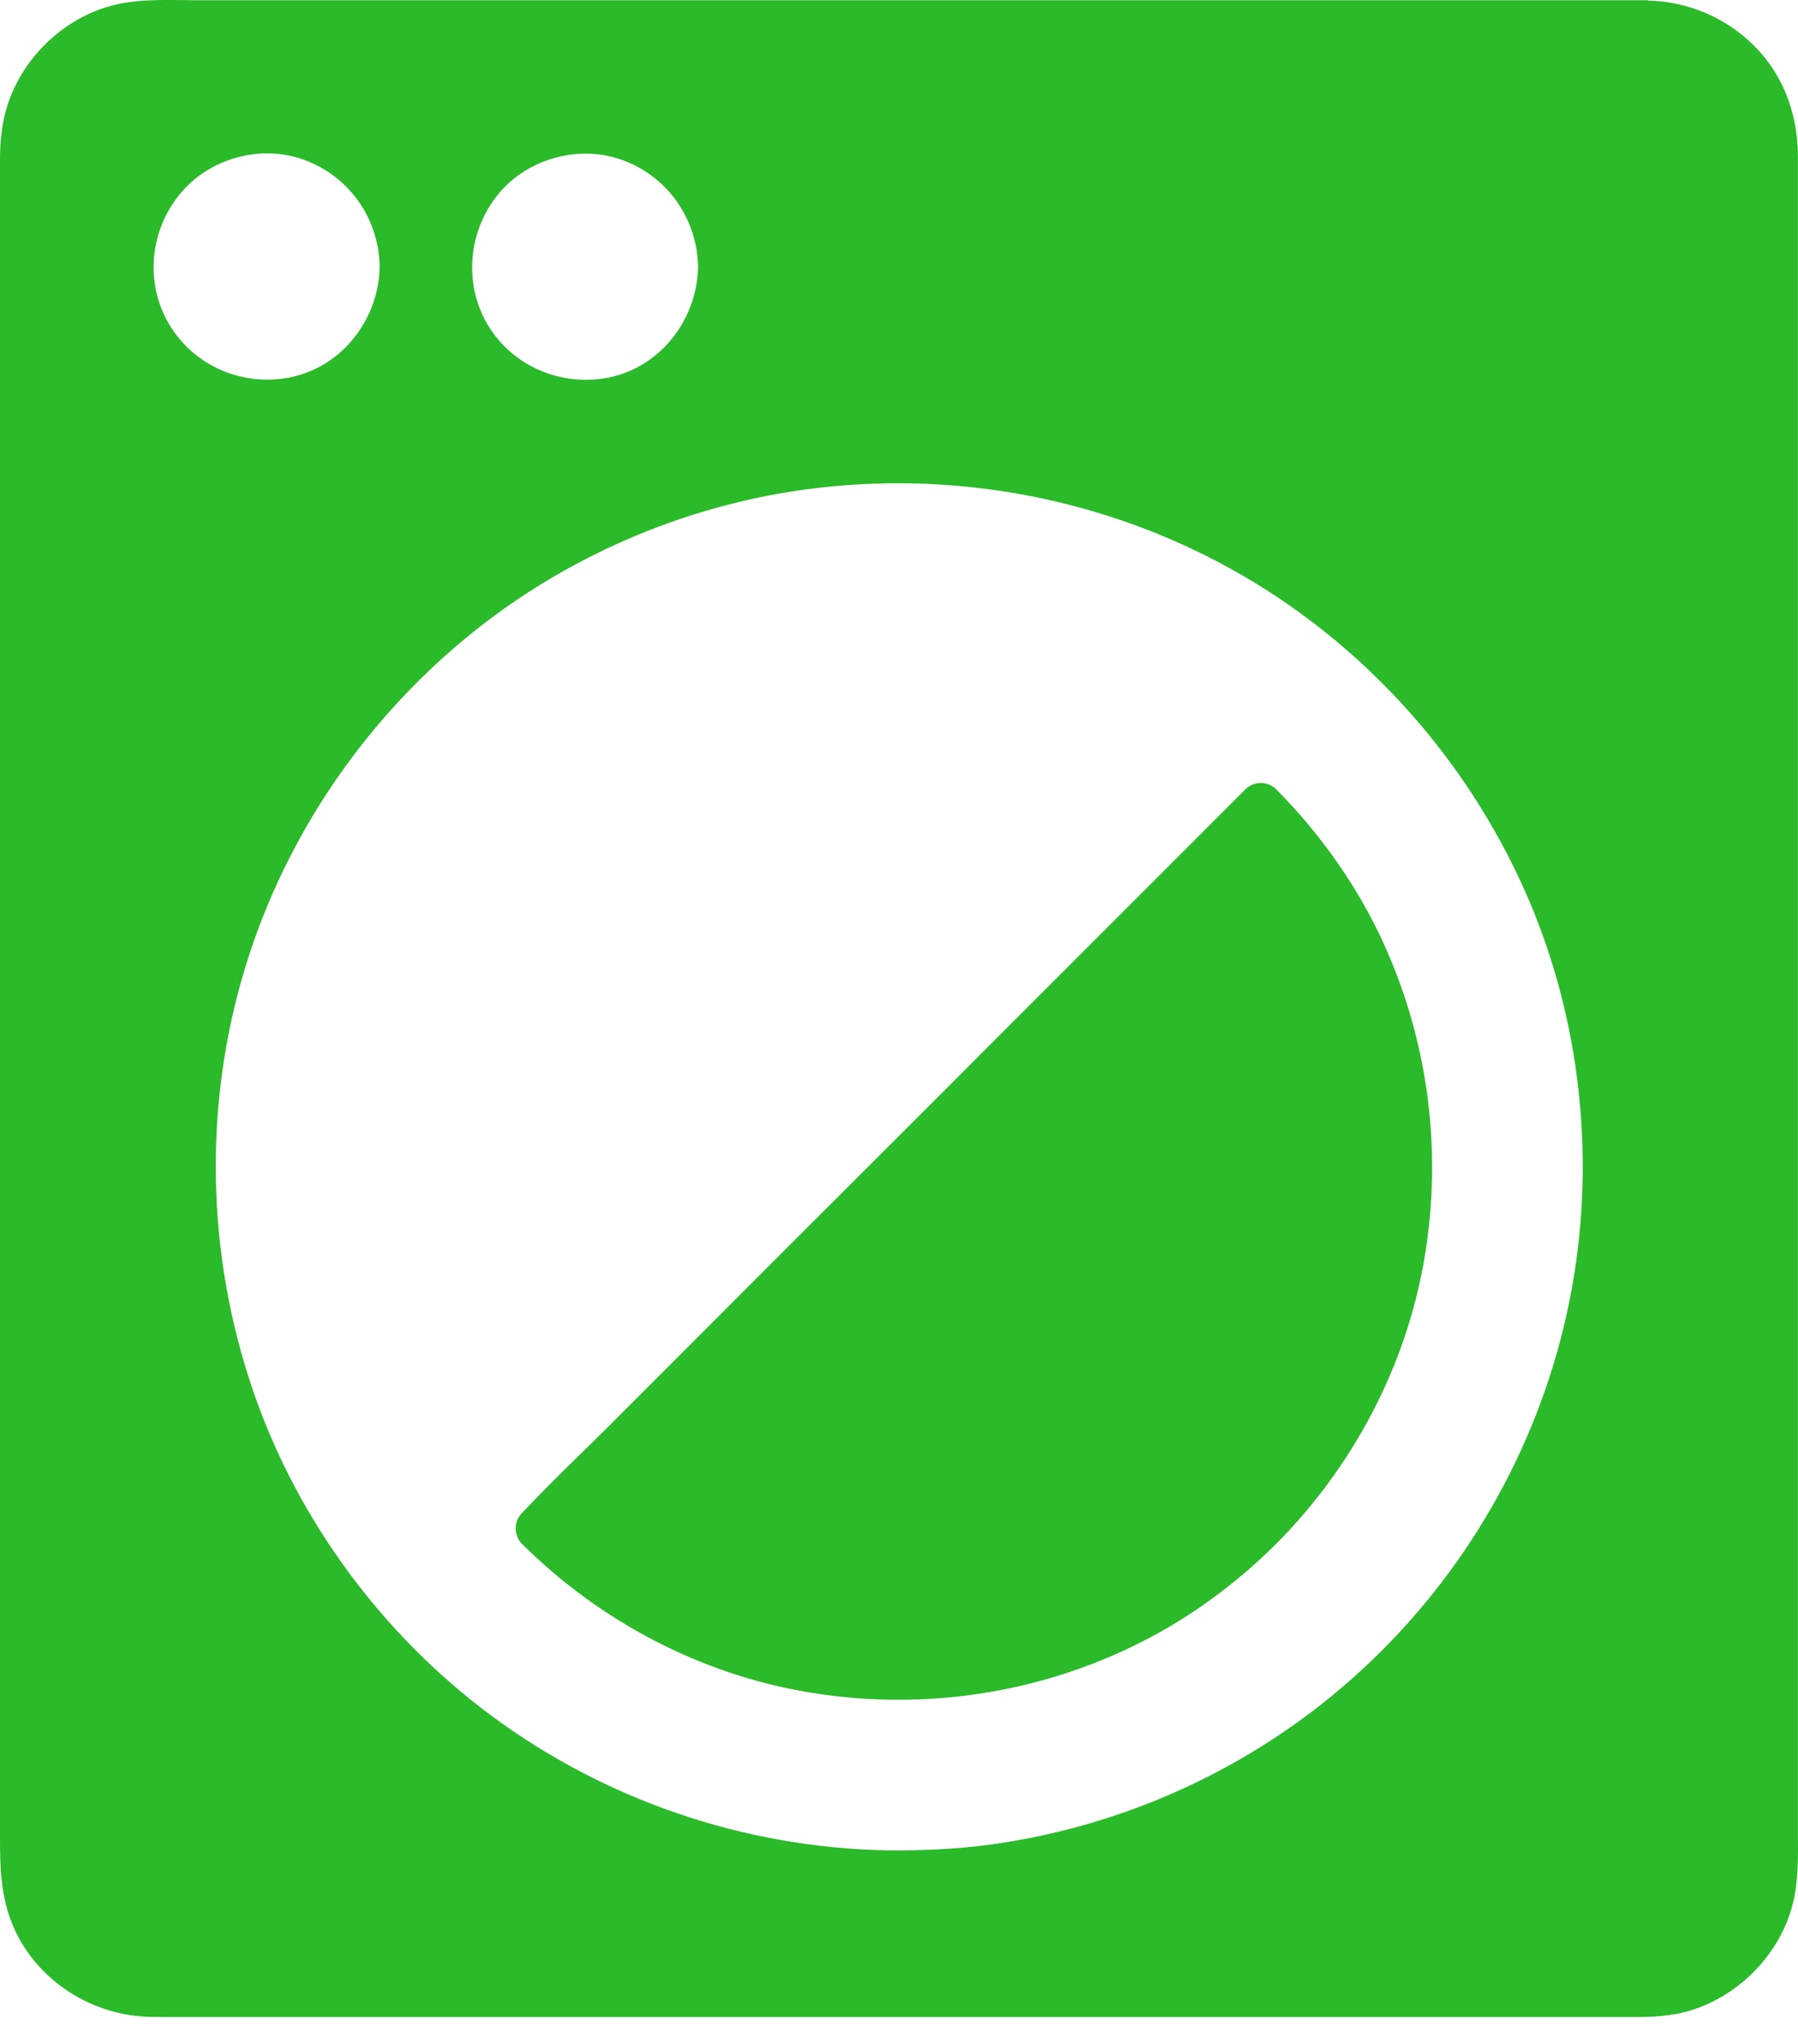 <svg width="22" height="25" viewBox="0 0 22 25" fill="none" xmlns="http://www.w3.org/2000/svg">
<path fill-rule="evenodd" clip-rule="evenodd" d="M21.999 22.332V1.911C21.999 1.636 21.948 1.369 21.839 1.113C21.553 0.451 20.883 0.021 20.167 0.008L20.165 0.005C20.162 0.005 20.159 0.005 20.157 0.004C20.154 0.003 20.151 0.003 20.149 0.003H2.411C2.352 0.003 2.293 0.002 2.234 0.001C1.996 -0.001 1.755 -0.004 1.522 0.035C0.806 0.155 0.2 0.742 0.048 1.45C0.013 1.615 0 1.783 0 1.954V22.431C0 22.829 0.003 23.2 0.168 23.576C0.459 24.236 1.137 24.66 1.85 24.669C1.88 24.669 1.91 24.669 1.94 24.67C1.97 24.671 2 24.671 2.029 24.671H20.029C20.202 24.671 20.376 24.66 20.547 24.626C21.259 24.474 21.855 23.857 21.967 23.136C22.002 22.916 22.001 22.69 21.999 22.466V22.466V22.466V22.466V22.466V22.465V22.465C21.999 22.421 21.999 22.377 21.999 22.332ZM6.098 2.373C6.455 1.938 7.086 1.765 7.614 1.957C8.159 2.154 8.519 2.659 8.541 3.233V3.262V3.289C8.519 3.919 8.076 4.493 7.443 4.619C6.867 4.731 6.271 4.482 5.967 3.972C5.668 3.468 5.729 2.822 6.098 2.373ZM2.203 2.371C1.831 2.822 1.77 3.465 2.072 3.97C2.376 4.48 2.971 4.731 3.548 4.616C4.181 4.49 4.624 3.916 4.645 3.286V3.26V3.23C4.624 2.656 4.264 2.152 3.719 1.954C3.19 1.762 2.56 1.935 2.203 2.371ZM19.201 15.925C18.862 17.599 18.01 19.137 16.777 20.317C15.546 21.497 13.966 22.274 12.281 22.538C11.859 22.605 11.429 22.631 11.002 22.634C9.261 22.631 7.561 22.087 6.143 21.08C4.784 20.114 3.719 18.723 3.148 17.156C2.547 15.503 2.475 13.68 2.955 11.987C3.42 10.351 4.386 8.89 5.697 7.806C7.005 6.725 8.655 6.06 10.348 5.935C12.089 5.804 13.84 6.212 15.335 7.117C16.782 7.993 17.938 9.307 18.635 10.845C19.35 12.42 19.545 14.23 19.201 15.925ZM15.239 9.654C15.34 9.552 15.514 9.552 15.615 9.654C16.152 10.196 16.603 10.828 16.921 11.52C17.476 12.727 17.65 14.072 17.431 15.38C17.209 16.702 16.561 17.933 15.615 18.883C15.614 18.887 15.611 18.889 15.608 18.892C15.606 18.893 15.604 18.895 15.602 18.896C15.065 19.428 14.438 19.874 13.749 20.189C12.543 20.744 11.197 20.918 9.889 20.698C8.567 20.477 7.337 19.828 6.386 18.883C6.285 18.782 6.285 18.608 6.386 18.507L6.402 18.491C6.632 18.245 6.875 18.008 7.117 17.77C7.238 17.652 7.359 17.534 7.478 17.415L9.691 15.201C9.974 14.918 10.258 14.636 10.541 14.352C11.108 13.786 11.675 13.22 12.241 12.652L14.358 10.535L15.239 9.654Z" fill="#2BBA29"/>
</svg>
